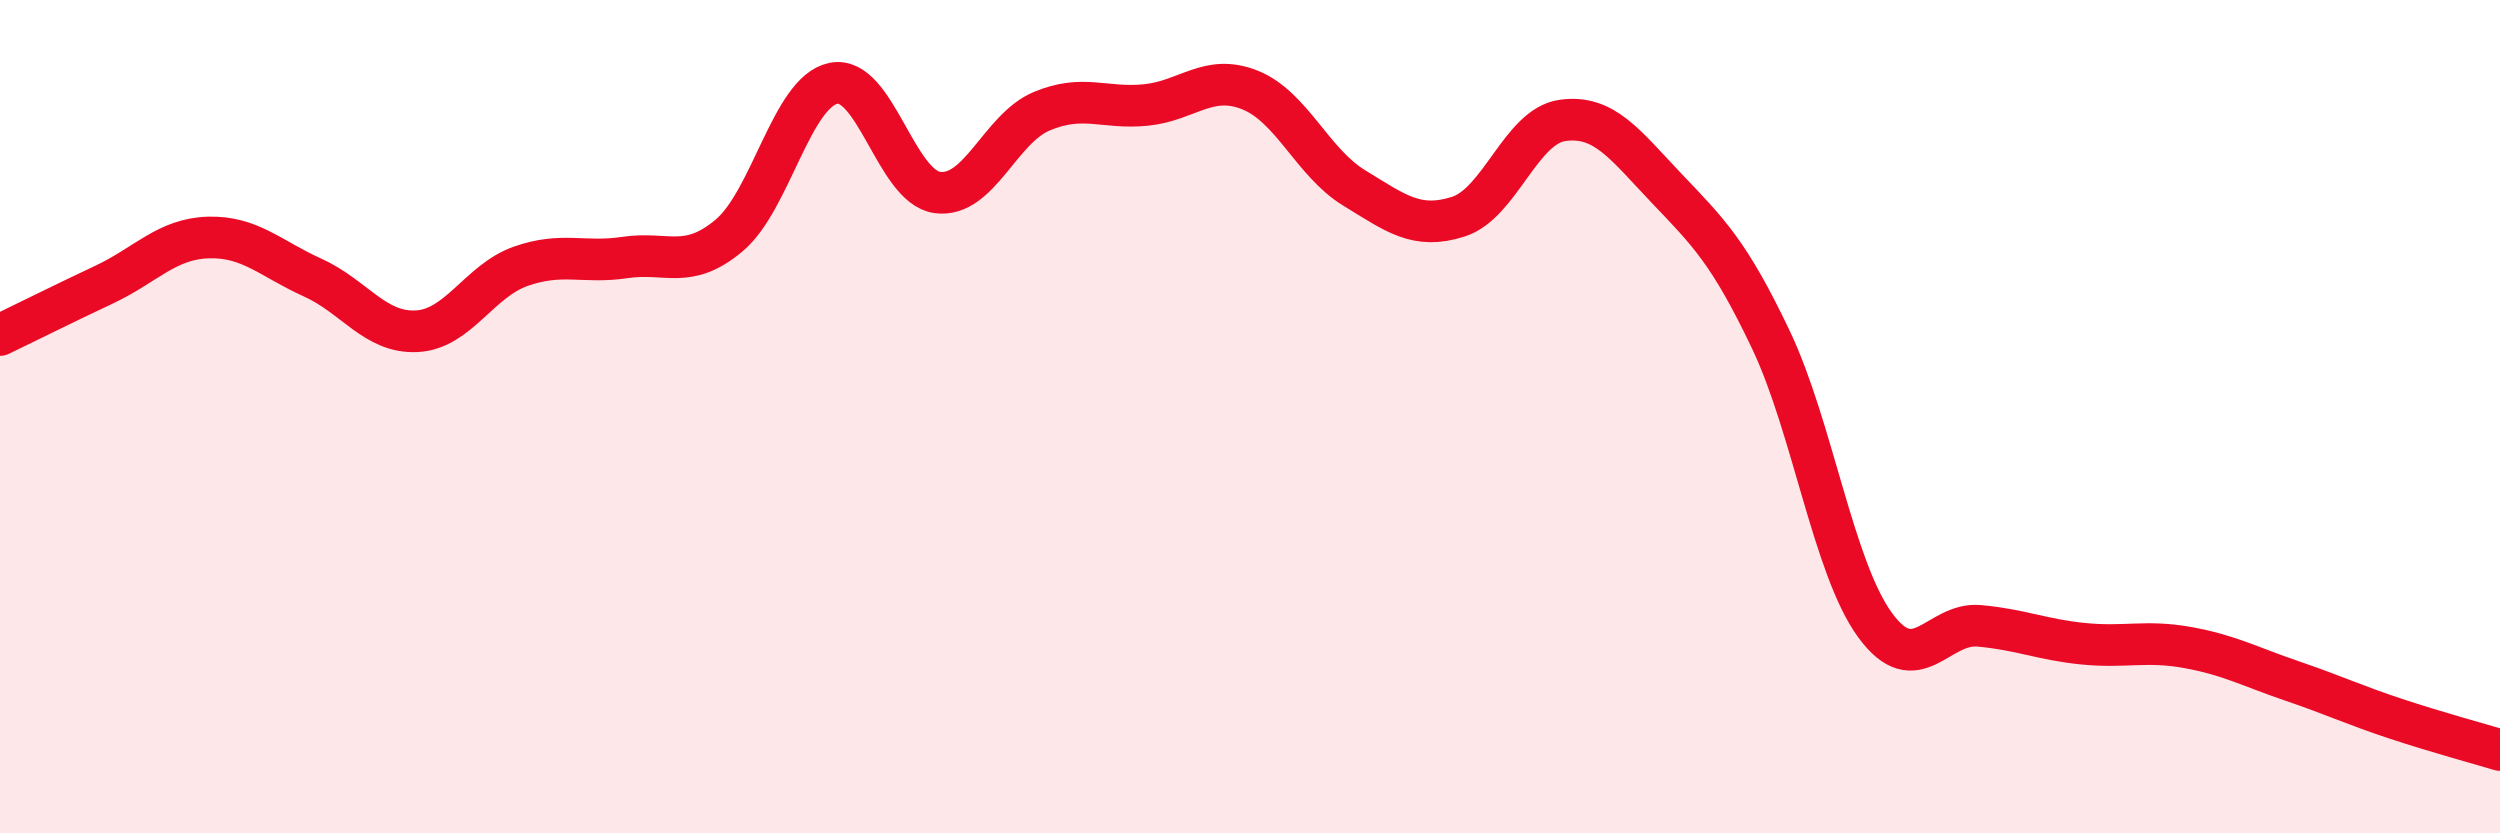
    <svg width="60" height="20" viewBox="0 0 60 20" xmlns="http://www.w3.org/2000/svg">
      <path
        d="M 0,8.04 C 0.5,7.8 1.5,7.3 2.5,6.83 C 3.5,6.36 4,5.73 5,5.7 C 6,5.67 6.5,6.21 7.5,6.66 C 8.5,7.11 9,8 10,7.95 C 11,7.9 11.5,6.74 12.5,6.39 C 13.5,6.04 14,6.33 15,6.18 C 16,6.03 16.5,6.49 17.5,5.65 C 18.5,4.81 19,2.21 20,2 C 21,1.79 21.5,4.49 22.5,4.62 C 23.5,4.75 24,3.09 25,2.67 C 26,2.25 26.5,2.62 27.5,2.52 C 28.5,2.42 29,1.76 30,2.16 C 31,2.56 31.5,3.9 32.5,4.51 C 33.5,5.12 34,5.52 35,5.2 C 36,4.88 36.5,3.03 37.5,2.89 C 38.5,2.75 39,3.47 40,4.52 C 41,5.57 41.5,6.05 42.5,8.15 C 43.5,10.25 44,13.63 45,15 C 46,16.37 46.5,14.93 47.5,15.02 C 48.5,15.11 49,15.35 50,15.45 C 51,15.55 51.5,15.36 52.5,15.54 C 53.5,15.72 54,16 55,16.34 C 56,16.68 56.5,16.92 57.5,17.25 C 58.5,17.58 59.5,17.85 60,18L60 20L0 20Z"
        fill="#EB0A25"
        opacity="0.1"
        stroke-linecap="round"
        stroke-linejoin="round"
      />
      <path
        d="M 0,8.04 C 0.5,7.8 1.5,7.3 2.5,6.83 C 3.5,6.36 4,5.73 5,5.7 C 6,5.67 6.5,6.21 7.5,6.66 C 8.5,7.11 9,8 10,7.95 C 11,7.9 11.5,6.74 12.5,6.39 C 13.5,6.04 14,6.33 15,6.18 C 16,6.03 16.5,6.49 17.5,5.65 C 18.5,4.81 19,2.21 20,2 C 21,1.79 21.5,4.49 22.5,4.62 C 23.5,4.75 24,3.09 25,2.67 C 26,2.25 26.5,2.62 27.5,2.52 C 28.5,2.42 29,1.76 30,2.16 C 31,2.56 31.5,3.9 32.5,4.51 C 33.5,5.12 34,5.52 35,5.2 C 36,4.88 36.5,3.03 37.5,2.89 C 38.5,2.75 39,3.47 40,4.52 C 41,5.57 41.5,6.05 42.5,8.15 C 43.5,10.25 44,13.63 45,15 C 46,16.37 46.5,14.93 47.5,15.02 C 48.5,15.11 49,15.35 50,15.45 C 51,15.55 51.5,15.36 52.5,15.54 C 53.5,15.72 54,16 55,16.34 C 56,16.68 56.5,16.92 57.5,17.25 C 58.5,17.58 59.5,17.85 60,18"
        stroke="#EB0A25"
        stroke-width="1"
        fill="none"
        stroke-linecap="round"
        stroke-linejoin="round"
      />
    </svg>
  